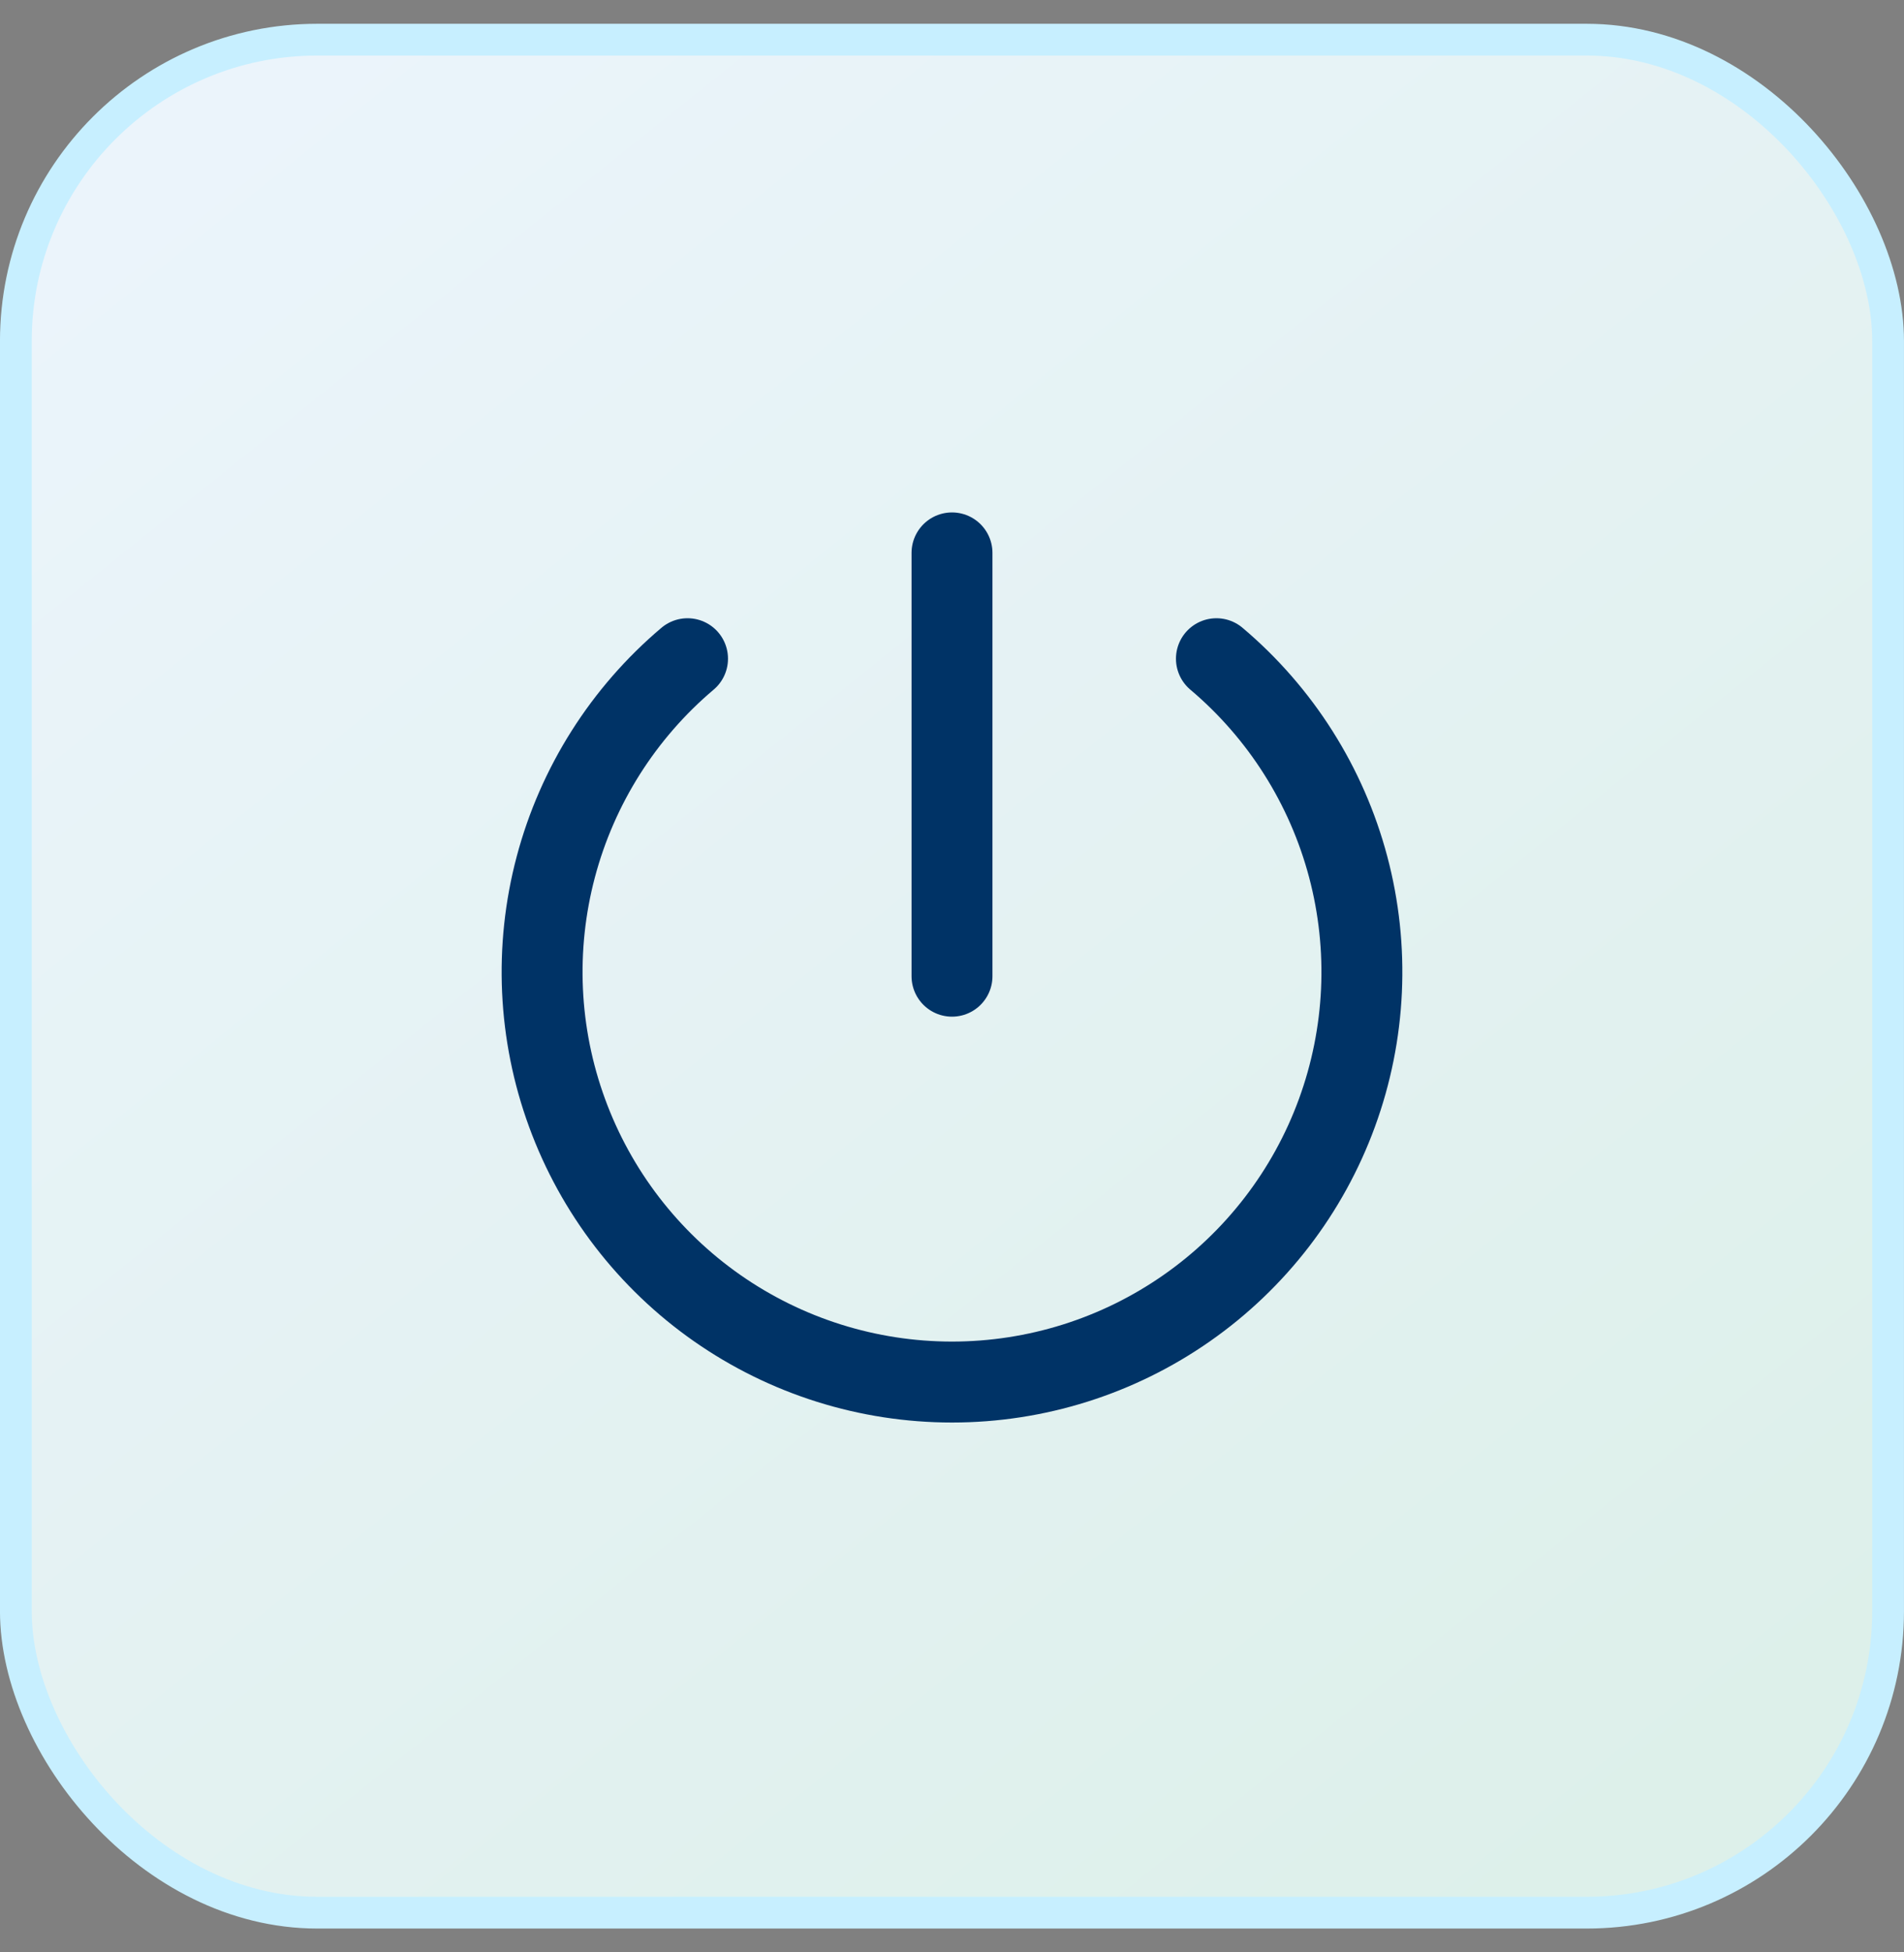 <?xml version="1.0" encoding="UTF-8"?>
<svg xmlns="http://www.w3.org/2000/svg" width="40" height="41" viewBox="0 0 40 41" fill="none">
  <rect x="0" y="0" width="40" height="41" fill="#808080" stroke="none"/>
  <rect x="0.333" y="0.833" width="39.333" height="39.333" rx="6.333" fill="url(#paint0_linear_2533_1906)"></rect>
  <rect x="0.333" y="0.833" width="39.333" height="39.333" rx="6.333" stroke="#C7EFFF" stroke-width="0.667"></rect>
  <path d="M14.444 13.833C13.096 14.972 12.13 16.497 11.677 18.203C11.224 19.909 11.306 21.713 11.913 23.37C12.519 25.028 13.62 26.459 15.066 27.47C16.513 28.481 18.235 29.023 20 29.023C21.765 29.023 23.487 28.481 24.933 27.47C26.38 26.459 27.481 25.028 28.087 23.37C28.693 21.713 28.776 19.909 28.323 18.203C27.87 16.497 26.904 14.972 25.555 13.833M20 11.611V20.5" stroke="#003366" stroke-width="1.7" stroke-linecap="round" stroke-linejoin="round"></path>
  <defs>
    <linearGradient id="paint0_linear_2533_1906" x1="-1.069" y1="7.039" x2="28.197" y2="43.548" gradientUnits="userSpaceOnUse">
      <stop stop-color="#EBF4FB"></stop>
      <stop offset="1" stop-color="#DDF0EA"></stop>
    </linearGradient>
  </defs>
</svg>
